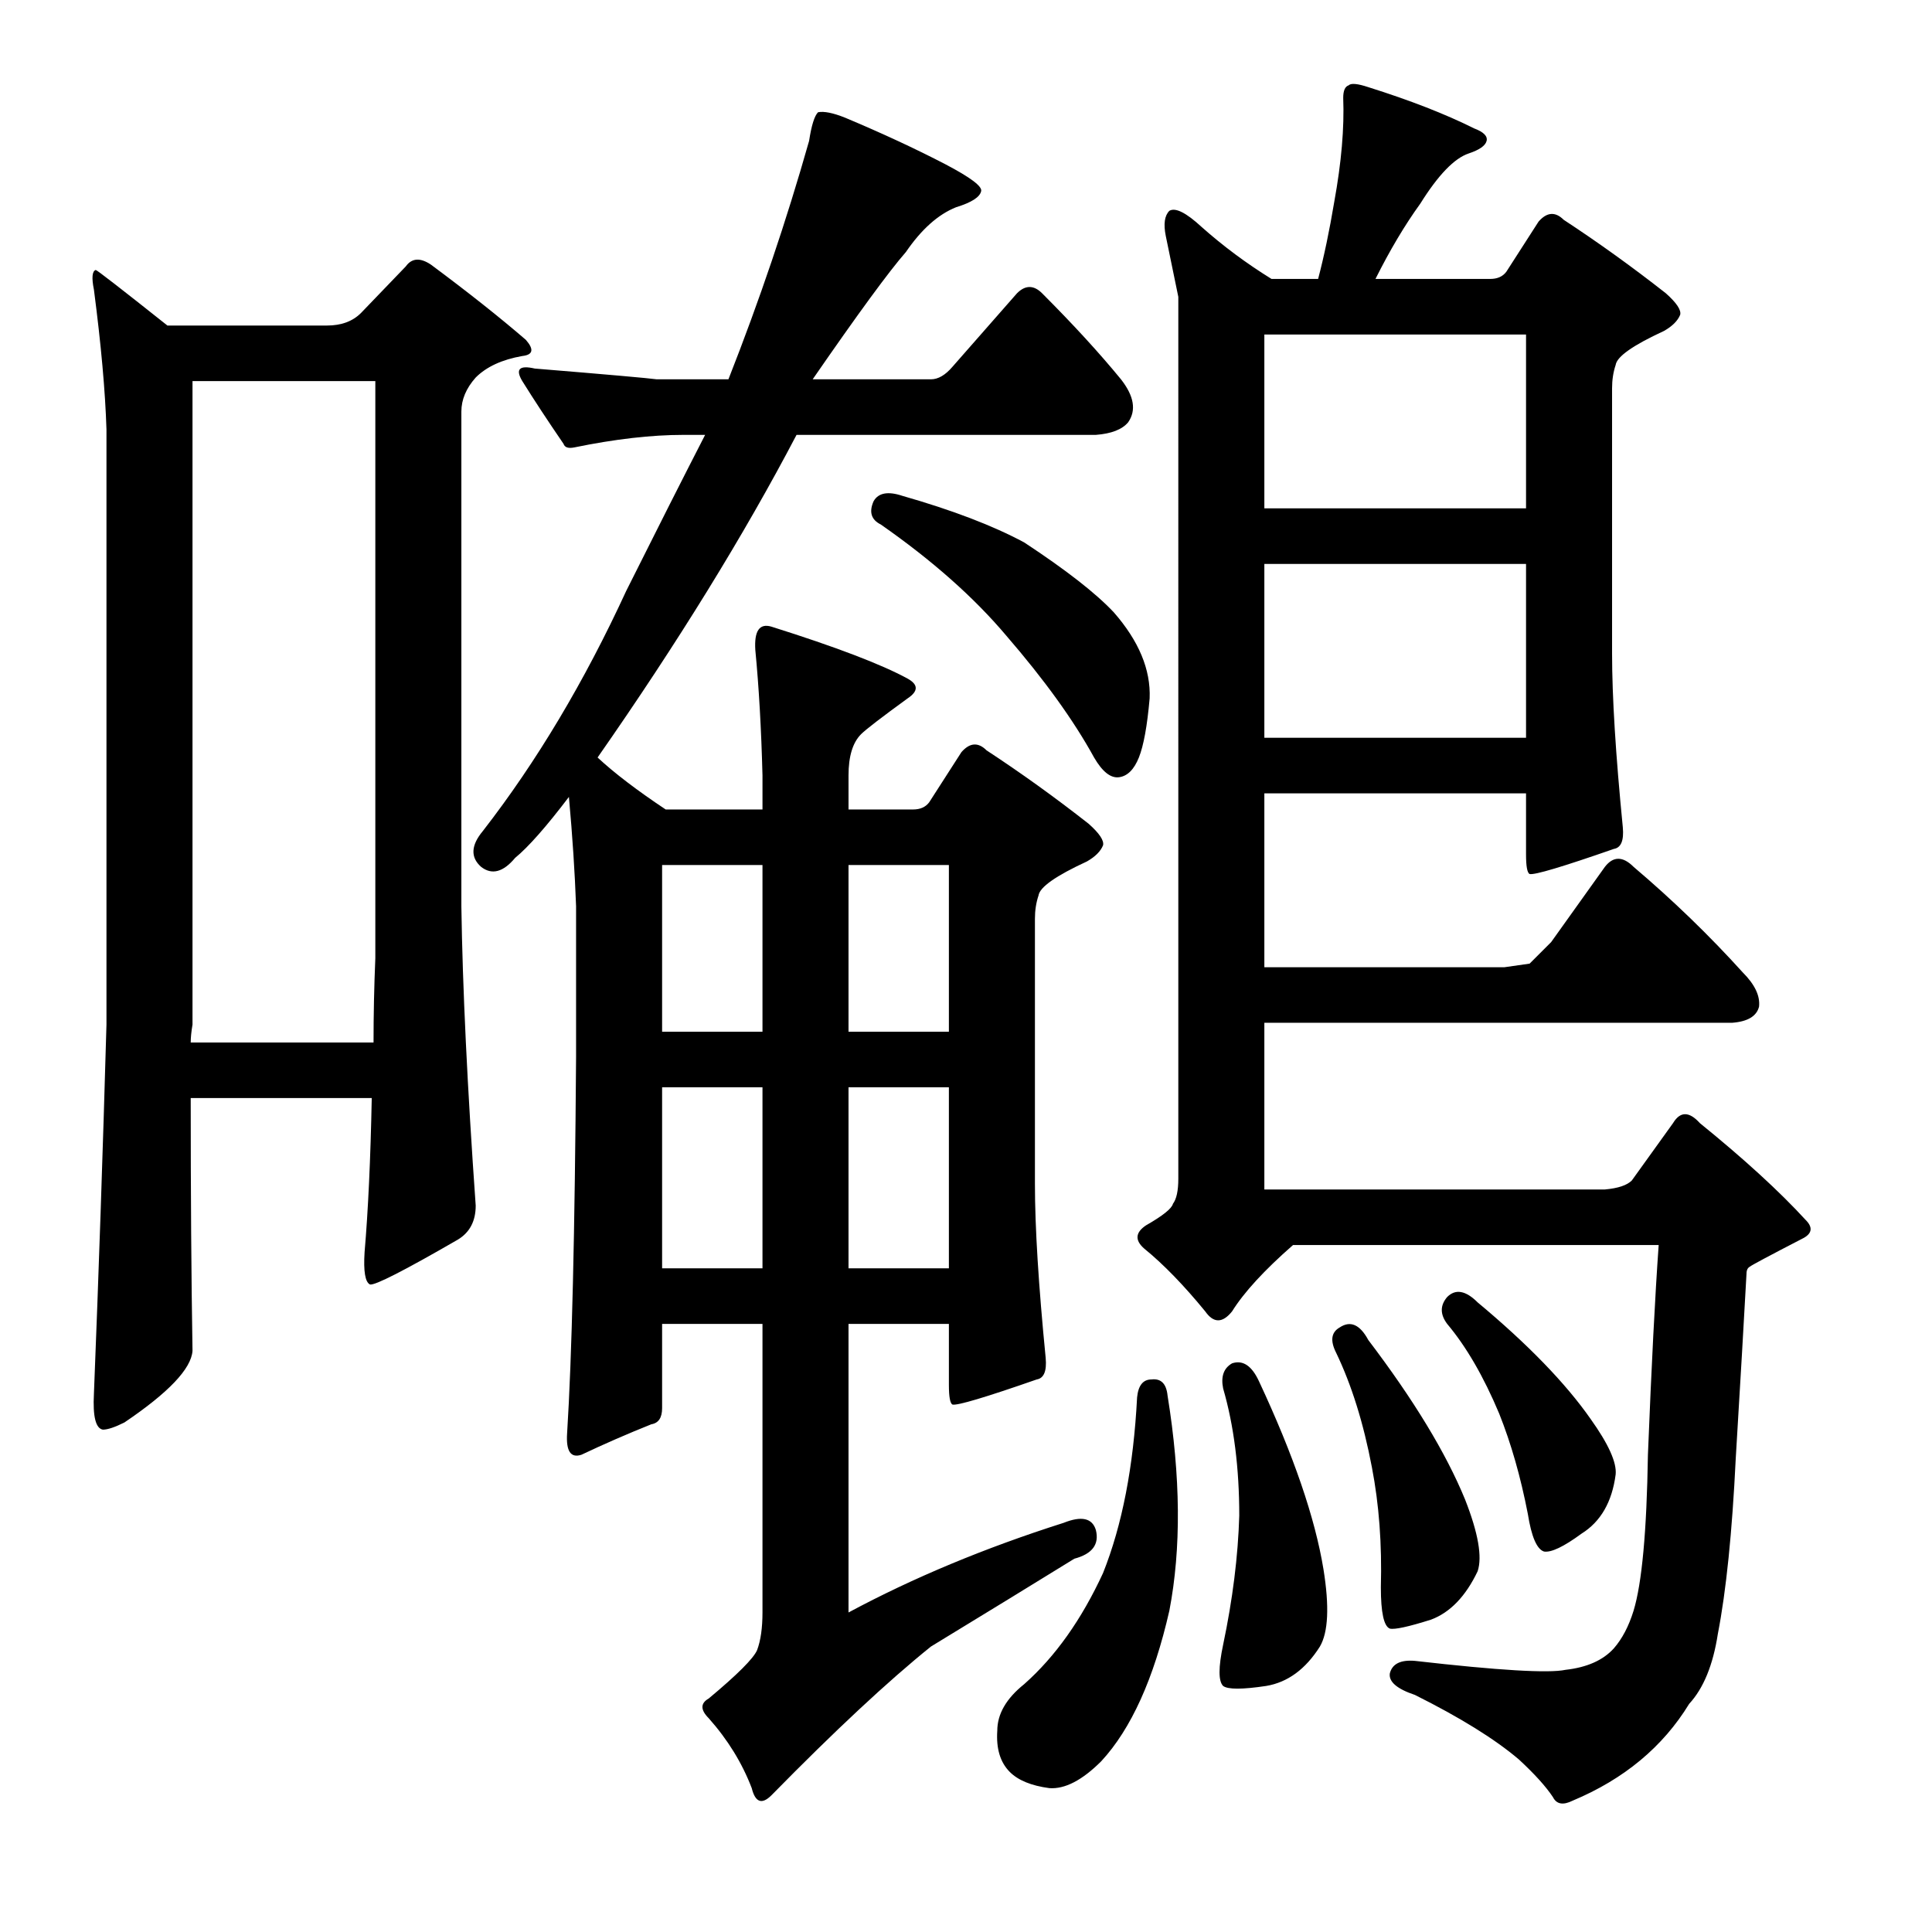 <?xml version="1.0" encoding="utf-8"?>
<!-- Generator: Adobe Illustrator 16.0.0, SVG Export Plug-In . SVG Version: 6.00 Build 0)  -->
<!DOCTYPE svg PUBLIC "-//W3C//DTD SVG 1.1//EN" "http://www.w3.org/Graphics/SVG/1.1/DTD/svg11.dtd">
<svg version="1.1" id="图层_1" xmlns="http://www.w3.org/2000/svg" xmlns:xlink="http://www.w3.org/1999/xlink" x="0px" y="0px"
	 width="1000px" height="1000px" viewBox="0 0 1000 1000" enable-background="new 0 0 1000 1000" xml:space="preserve">
<path d="M98.713,568.352c0,49.489,0.304,93.092,0.928,130.811c-0.624,9.277-12.379,21.657-35.254,37.109
	c-4.958,2.479-8.668,3.711-11.133,3.711c-3.711-0.609-5.262-6.798-4.639-18.555c2.464-61.839,4.639-125.548,6.494-191.113V222.307
	c-0.624-19.787-2.783-43.908-6.494-72.363c-1.247-6.175-0.928-9.582,0.928-10.205c0.609,0,12.988,9.596,37.109,28.76h82.568
	c7.422,0,13.292-2.16,17.627-6.494l23.193-24.121c3.087-4.32,7.422-4.639,12.988-0.928c19.164,14.235,35.558,27.223,49.17,38.965
	c4.32,4.958,3.711,7.741-1.855,8.35c-10.524,1.855-18.555,5.566-24.121,11.133c-4.958,5.566-7.422,11.452-7.422,17.627v256.055
	c0.609,42.067,3.087,93.701,7.422,154.932c0,8.045-3.102,13.916-9.277,17.627c-27.832,16.09-42.995,23.817-45.459,23.193
	c-2.479-1.232-3.407-6.798-2.783-16.699c1.855-21.642,3.087-48.242,3.711-79.785H98.713z M98.713,539.592h94.629
	c0-14.22,0.304-28.76,0.928-43.604v-298.73H99.641v333.057C99.017,534.025,98.713,537.127,98.713,539.592z M364.973,225.09H353.84
	c-16.699,0-35.573,2.174-56.592,6.494c-3.102,0.623-4.958,0-5.566-1.855c-8.045-11.742-15.163-22.57-21.338-32.471
	c-3.711-6.175-1.551-8.35,6.494-6.494c37.718,3.102,58.751,4.958,63.086,5.566h37.109c16.076-40.82,29.992-81.945,41.748-123.389
	c1.232-8.031,2.783-12.988,4.639-14.844c3.087-0.609,7.726,0.319,13.916,2.783c19.164,8.045,36.486,16.09,51.953,24.121
	c12.988,6.813,19.164,11.452,18.555,13.916c-0.624,3.102-4.958,5.885-12.988,8.35c-9.277,3.711-17.946,11.452-25.977,23.193
	c-8.668,9.9-24.745,31.862-48.242,65.869h61.23c3.711,0,7.422-2.16,11.133-6.494l33.398-38.037c4.32-4.32,8.654-4.32,12.988,0
	c16.076,16.09,29.688,30.934,40.82,44.531c6.799,8.668,8.031,16.09,3.711,22.266c-3.102,3.711-8.668,5.885-16.699,6.494H412.287
	c-27.223,51.953-61.549,107.617-102.979,166.992c8.654,8.045,20.41,17.018,35.254,26.904h50.098v-17.627
	c-0.624-24.121-1.855-45.763-3.711-64.941c-0.624-9.886,2.16-13.916,8.35-12.061c33.398,10.524,56.896,19.482,70.508,26.904
	c5.566,3.102,5.566,6.494,0,10.205c-13.612,9.901-21.657,16.09-24.121,18.555c-4.334,4.334-6.494,11.452-6.494,21.338v17.627h33.398
	c3.711,0,6.494-1.232,8.35-3.711l16.699-25.977c4.32-4.943,8.654-5.248,12.988-0.928c17.931,11.756,35.559,24.44,52.881,38.037
	c5.566,4.958,8.031,8.668,7.422,11.133c-1.247,3.102-4.03,5.885-8.35,8.35c-16.09,7.422-24.44,13.307-25.049,17.627
	c-1.247,3.711-1.855,7.741-1.855,12.061v137.305c0,22.266,1.855,52.272,5.566,89.99c0.609,6.813-0.928,10.524-4.639,11.133
	c-26.6,9.277-41.139,13.612-43.604,12.988c-1.247-0.609-1.855-4.015-1.855-10.205v-31.543h-51.953v149.365
	c33.398-17.931,70.508-33.398,111.328-46.387c9.277-3.711,14.844-2.464,16.699,3.711c1.855,7.422-1.855,12.379-11.133,14.844
	c-21.033,12.988-45.778,28.136-74.219,45.459c-22.266,17.931-49.793,43.604-82.568,77.002c-4.958,4.943-8.35,3.711-10.205-3.711
	c-4.958-12.988-12.379-25.049-22.266-36.182c-4.334-4.334-4.334-7.741,0-10.205c14.844-12.379,23.193-20.729,25.049-25.049
	c1.855-4.958,2.783-11.452,2.783-19.482V685.246h-51.953v43.604c0,4.958-1.855,7.741-5.566,8.35
	c-12.379,4.958-24.44,10.205-36.182,15.771c-5.566,1.855-8.045-1.855-7.422-11.133c2.464-38.965,4.015-103.906,4.639-194.824v-77.93
	c-0.624-17.308-1.855-36.182-3.711-56.592c-11.756,15.467-21.034,25.977-27.832,31.543c-6.19,7.422-12.061,8.973-17.627,4.639
	c-5.566-4.943-5.262-11.133,0.928-18.555c27.832-35.863,52.562-77.306,74.219-124.316
	C340.228,273.651,353.84,246.747,364.973,225.09z M394.66,447.746h-51.953v86.279h51.953V447.746z M394.66,562.785h-51.953v93.701
	h51.953V562.785z M439.191,534.025h51.953v-86.279h-51.953V534.025z M439.191,656.486h51.953v-93.701h-51.953V656.486z
	 M452.18,259.416c2.464-4.32,7.422-5.248,14.844-2.783c25.977,7.422,46.996,15.467,63.086,24.121
	c21.643,14.235,37.109,26.295,46.387,36.182c12.988,14.844,19.164,29.688,18.555,44.531c-1.247,14.235-3.102,24.44-5.566,30.615
	c-2.479,6.19-5.885,9.596-10.205,10.205c-4.334,0.624-8.668-2.783-12.988-10.205c-10.524-19.164-25.672-40.197-45.459-63.086
	c-16.699-19.787-38.356-38.965-64.941-57.52C450.933,269.012,449.701,264.982,452.18,259.416z M595.979,714.006
	c4.943-0.609,7.727,2.174,8.35,8.35c6.799,42.067,7.103,79.176,0.928,111.328c-8.045,35.254-19.801,61.23-35.254,77.93
	c-9.9,9.886-18.874,14.525-26.904,13.916c-9.277-1.247-16.09-4.03-20.41-8.35c-4.958-4.958-7.118-12.061-6.494-21.338
	c0-8.668,4.639-16.699,13.916-24.121c16.076-14.235,29.688-33.398,40.82-57.52c9.886-24.73,15.771-55.041,17.627-90.918
	C589.166,717.108,591.645,714.006,595.979,714.006z M609.895,153.654c0,0-2.174-10.51-6.494-31.543
	c-1.247-6.175-0.623-10.51,1.855-12.988c3.088-1.855,8.654,0.928,16.699,8.35c11.133,9.9,23.193,18.874,36.182,26.904h24.121
	c3.088-11.742,5.871-25.049,8.35-39.893c3.711-20.41,5.248-38.342,4.639-53.809c0-3.711,0.928-5.871,2.783-6.494
	c1.232-1.232,4.639-0.928,10.205,0.928c21.643,6.813,39.893,13.916,54.736,21.338c4.943,1.855,7.103,4.03,6.494,6.494
	c-0.623,2.479-3.711,4.639-9.277,6.494c-7.422,2.479-15.771,11.133-25.049,25.977c-8.045,11.133-15.771,24.121-23.193,38.965h59.375
	c3.711,0,6.494-1.232,8.35-3.711l16.699-25.977c4.32-4.943,8.654-5.248,12.988-0.928c17.932,11.756,35.559,24.44,52.881,38.037
	c5.566,4.958,8.031,8.668,7.422,11.133c-1.247,3.102-4.03,5.885-8.35,8.35c-16.09,7.422-24.44,13.307-25.049,17.627
	c-1.247,3.711-1.855,7.741-1.855,12.061v137.305c0,22.266,1.855,52.272,5.566,89.99c0.609,6.813-0.928,10.524-4.639,11.133
	c-26.6,9.277-41.139,13.612-43.604,12.988c-1.247-0.609-1.855-4.015-1.855-10.205v-31.543H654.426v89.99h124.316l12.988-1.855
	l11.133-11.133l27.832-38.965c4.32-5.566,9.277-5.566,14.844,0c20.41,17.323,39.27,35.573,56.592,54.736
	c6.175,6.19,8.958,12.061,8.35,17.627c-1.247,4.958-5.885,7.741-13.916,8.35H654.426v86.279h176.27
	c6.799-0.609,11.438-2.16,13.916-4.639l21.338-29.688c3.711-6.175,8.35-6.175,13.916,0c22.875,18.555,41.125,35.254,54.736,50.098
	c3.711,3.711,3.392,6.813-0.928,9.277c-17.946,9.277-27.223,14.235-27.832,14.844c-1.247,0.624-1.855,1.855-1.855,3.711
	c-1.247,22.889-3.102,54.736-5.566,95.557c-1.855,38.356-4.958,68.652-9.277,90.918c-2.479,16.076-7.422,28.136-14.844,36.182
	c-13.611,22.266-33.717,38.965-60.303,50.098c-4.958,2.464-8.35,1.855-10.205-1.855c-3.711-5.566-9.596-12.061-17.627-19.482
	c-12.379-10.524-30.311-21.657-53.809-33.398c-9.277-3.102-13.611-6.813-12.988-11.133c1.232-4.958,5.566-7.118,12.988-6.494
	c43.285,4.943,69.261,6.494,77.93,4.639c11.133-1.247,19.482-4.958,25.049-11.133c4.32-4.958,7.727-11.452,10.205-19.482
	c4.32-14.22,6.799-41.125,7.422-80.713c1.855-46.387,3.711-82.568,5.566-108.545H669.27c-14.844,12.988-25.368,24.44-31.543,34.326
	c-4.958,6.19-9.596,6.19-13.916,0c-11.133-13.597-21.657-24.425-31.543-32.471c-4.958-4.32-4.639-8.35,0.928-12.061
	c8.654-4.943,13.293-8.654,13.916-11.133c1.855-2.464,2.783-6.798,2.783-12.988V200.969
	C609.895,169.426,609.895,153.654,609.895,153.654z M637.727,705.656c5.566-1.855,10.205,1.247,13.916,9.277
	c17.932,38.356,29.064,70.827,33.398,97.412c3.088,19.164,2.464,32.471-1.855,39.893c-7.422,11.742-16.699,18.555-27.832,20.41
	c-12.379,1.855-19.801,1.855-22.266,0c-2.479-2.479-2.479-9.596,0-21.338c4.943-23.512,7.727-45.763,8.35-66.797
	c0-24.73-2.783-46.691-8.35-65.869C631.841,712.469,633.393,708.135,637.727,705.656z M654.426,173.137v89.99h135.449v-89.99
	H654.426z M654.426,291.887v89.99h135.449v-89.99H654.426z M693.391,687.102c5.566-3.711,10.51-1.537,14.844,6.494
	c23.498,30.934,40.197,58.447,50.098,82.568c6.799,17.323,8.958,29.688,6.494,37.109c-6.189,12.988-14.235,21.338-24.121,25.049
	c-11.756,3.711-18.874,5.248-21.338,4.639c-3.102-1.247-4.639-8.35-4.639-21.338c0.609-22.266-0.928-42.98-4.639-62.158
	c-4.334-22.875-10.524-42.676-18.555-59.375C688.433,693.915,689.057,689.581,693.391,687.102z M749.055,671.33
	c4.32-4.32,9.582-3.392,15.771,2.783c25.977,21.657,45.459,41.748,58.447,60.303c9.277,12.988,13.597,22.584,12.988,28.76
	c-1.855,14.235-7.741,24.44-17.627,30.615c-9.277,6.813-15.771,9.901-19.482,9.277c-3.711-1.232-6.494-7.726-8.35-19.482
	c-3.711-19.164-8.668-36.486-14.844-51.953c-8.045-19.164-17.018-34.63-26.904-46.387
	C745.344,680.303,745.344,675.665,749.055,671.33z"/>
</svg>
